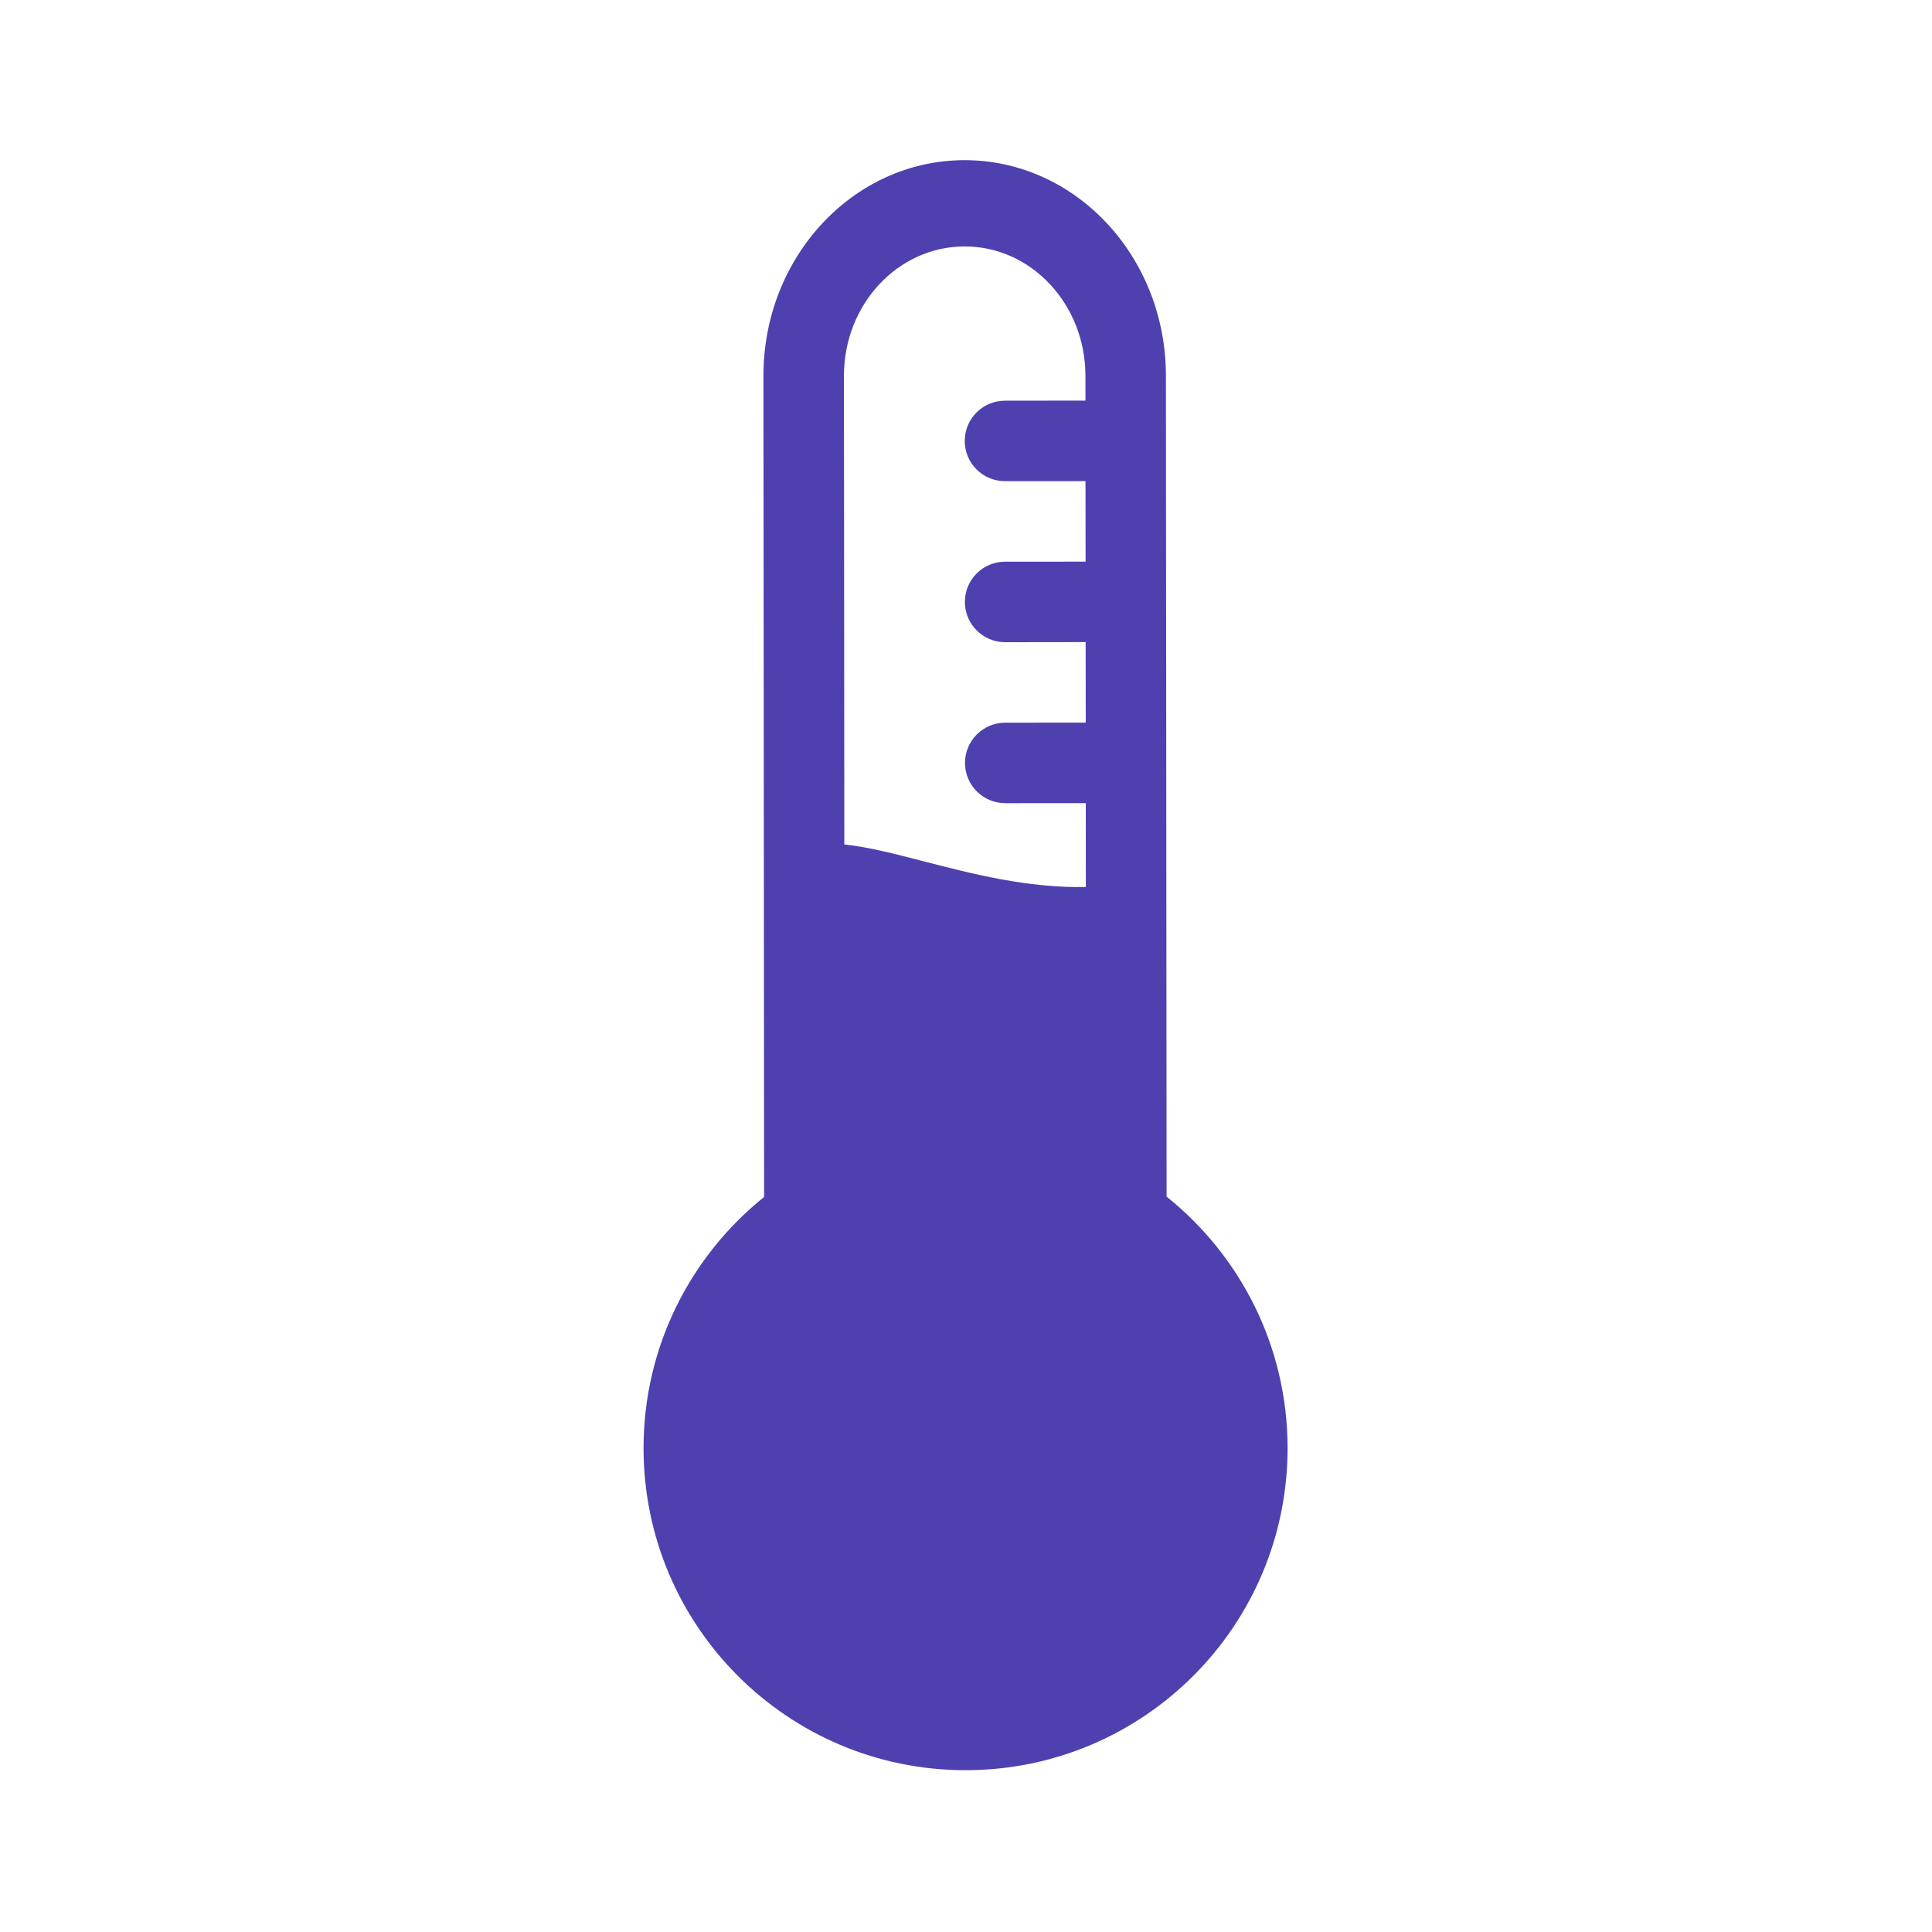 <svg width="40" height="40" viewBox="0 0 40 40" fill="none" xmlns="http://www.w3.org/2000/svg">
<path fill-rule="evenodd" clip-rule="evenodd" d="M15.82 24.782L15.819 23.3L15.815 18.123L15.806 7.784C15.804 5.319 17.668 3.318 19.969 3.316C22.27 3.315 24.137 5.312 24.139 7.777L24.148 18.117L24.152 23.293L24.153 24.775C25.678 25.996 26.656 27.872 26.658 29.978C26.661 33.66 23.678 36.647 19.996 36.65C16.314 36.653 13.327 33.67 13.324 29.988C13.322 27.883 14.297 26.005 15.82 24.782ZM19.133 17.835C20.129 18.092 21.267 18.387 22.481 18.365L22.48 16.628L20.813 16.629C20.353 16.629 19.98 16.257 19.979 15.796C19.979 15.336 20.352 14.963 20.812 14.962L22.479 14.961L22.477 13.294L20.811 13.296C20.35 13.296 19.977 12.923 19.977 12.463C19.976 12.003 20.349 11.629 20.809 11.629L22.476 11.628L22.474 9.961L20.808 9.962C20.348 9.963 19.974 9.59 19.974 9.13C19.974 8.669 20.346 8.296 20.806 8.296L22.473 8.294L22.473 7.779C22.471 6.299 21.351 5.101 19.971 5.102C18.59 5.103 17.471 6.303 17.473 7.783L17.481 17.484C17.969 17.534 18.524 17.677 19.133 17.835Z" fill="#4F40AF"/>
</svg>
